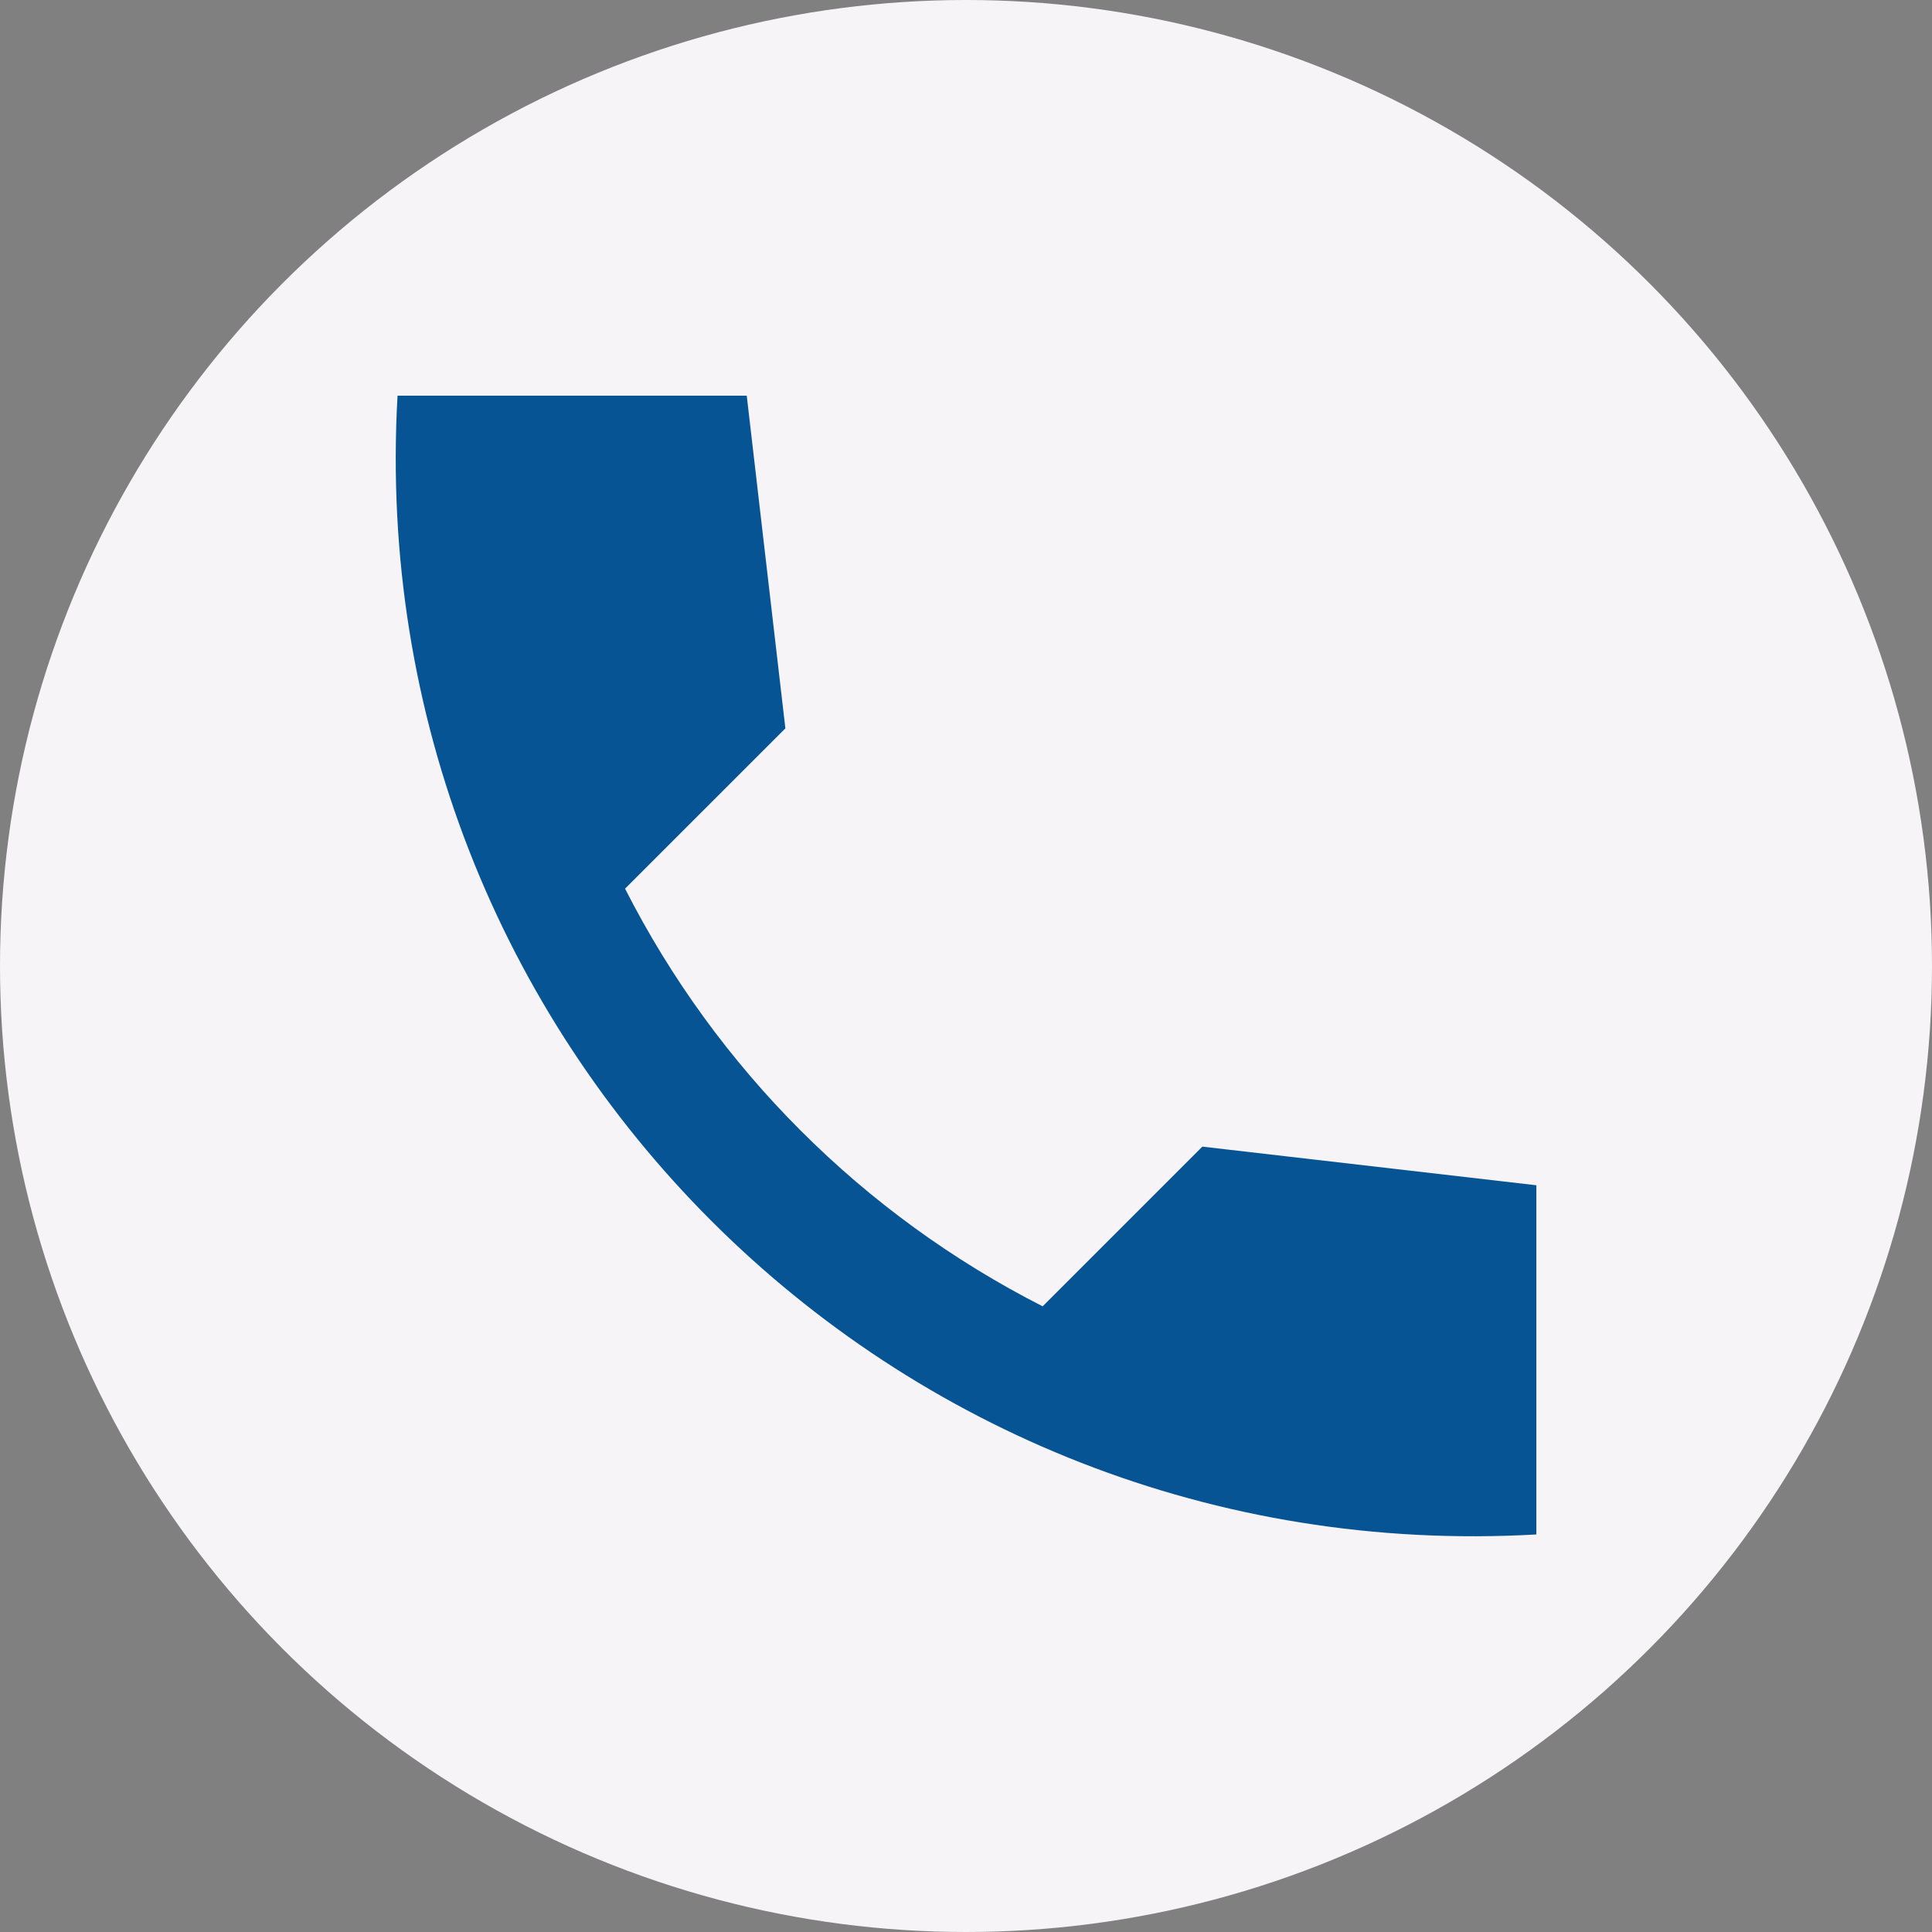 <svg width="47" height="47" viewBox="0 0 47 47" fill="none" xmlns="http://www.w3.org/2000/svg">
<rect x="0" y="0" width="47" height="47" fill="#808080" stroke="none"/>
<circle cx="23.5" cy="23.5" r="23.5" fill="#F6F4F7"/>
<path d="M37.375 28.834L29.25 27.894L25.365 31.779C20.989 29.552 17.432 25.995 15.206 21.619L19.106 17.719L18.166 9.625H9.671C8.777 25.319 21.681 38.223 37.375 37.329V28.834Z" fill="#075495"/>
</svg>
